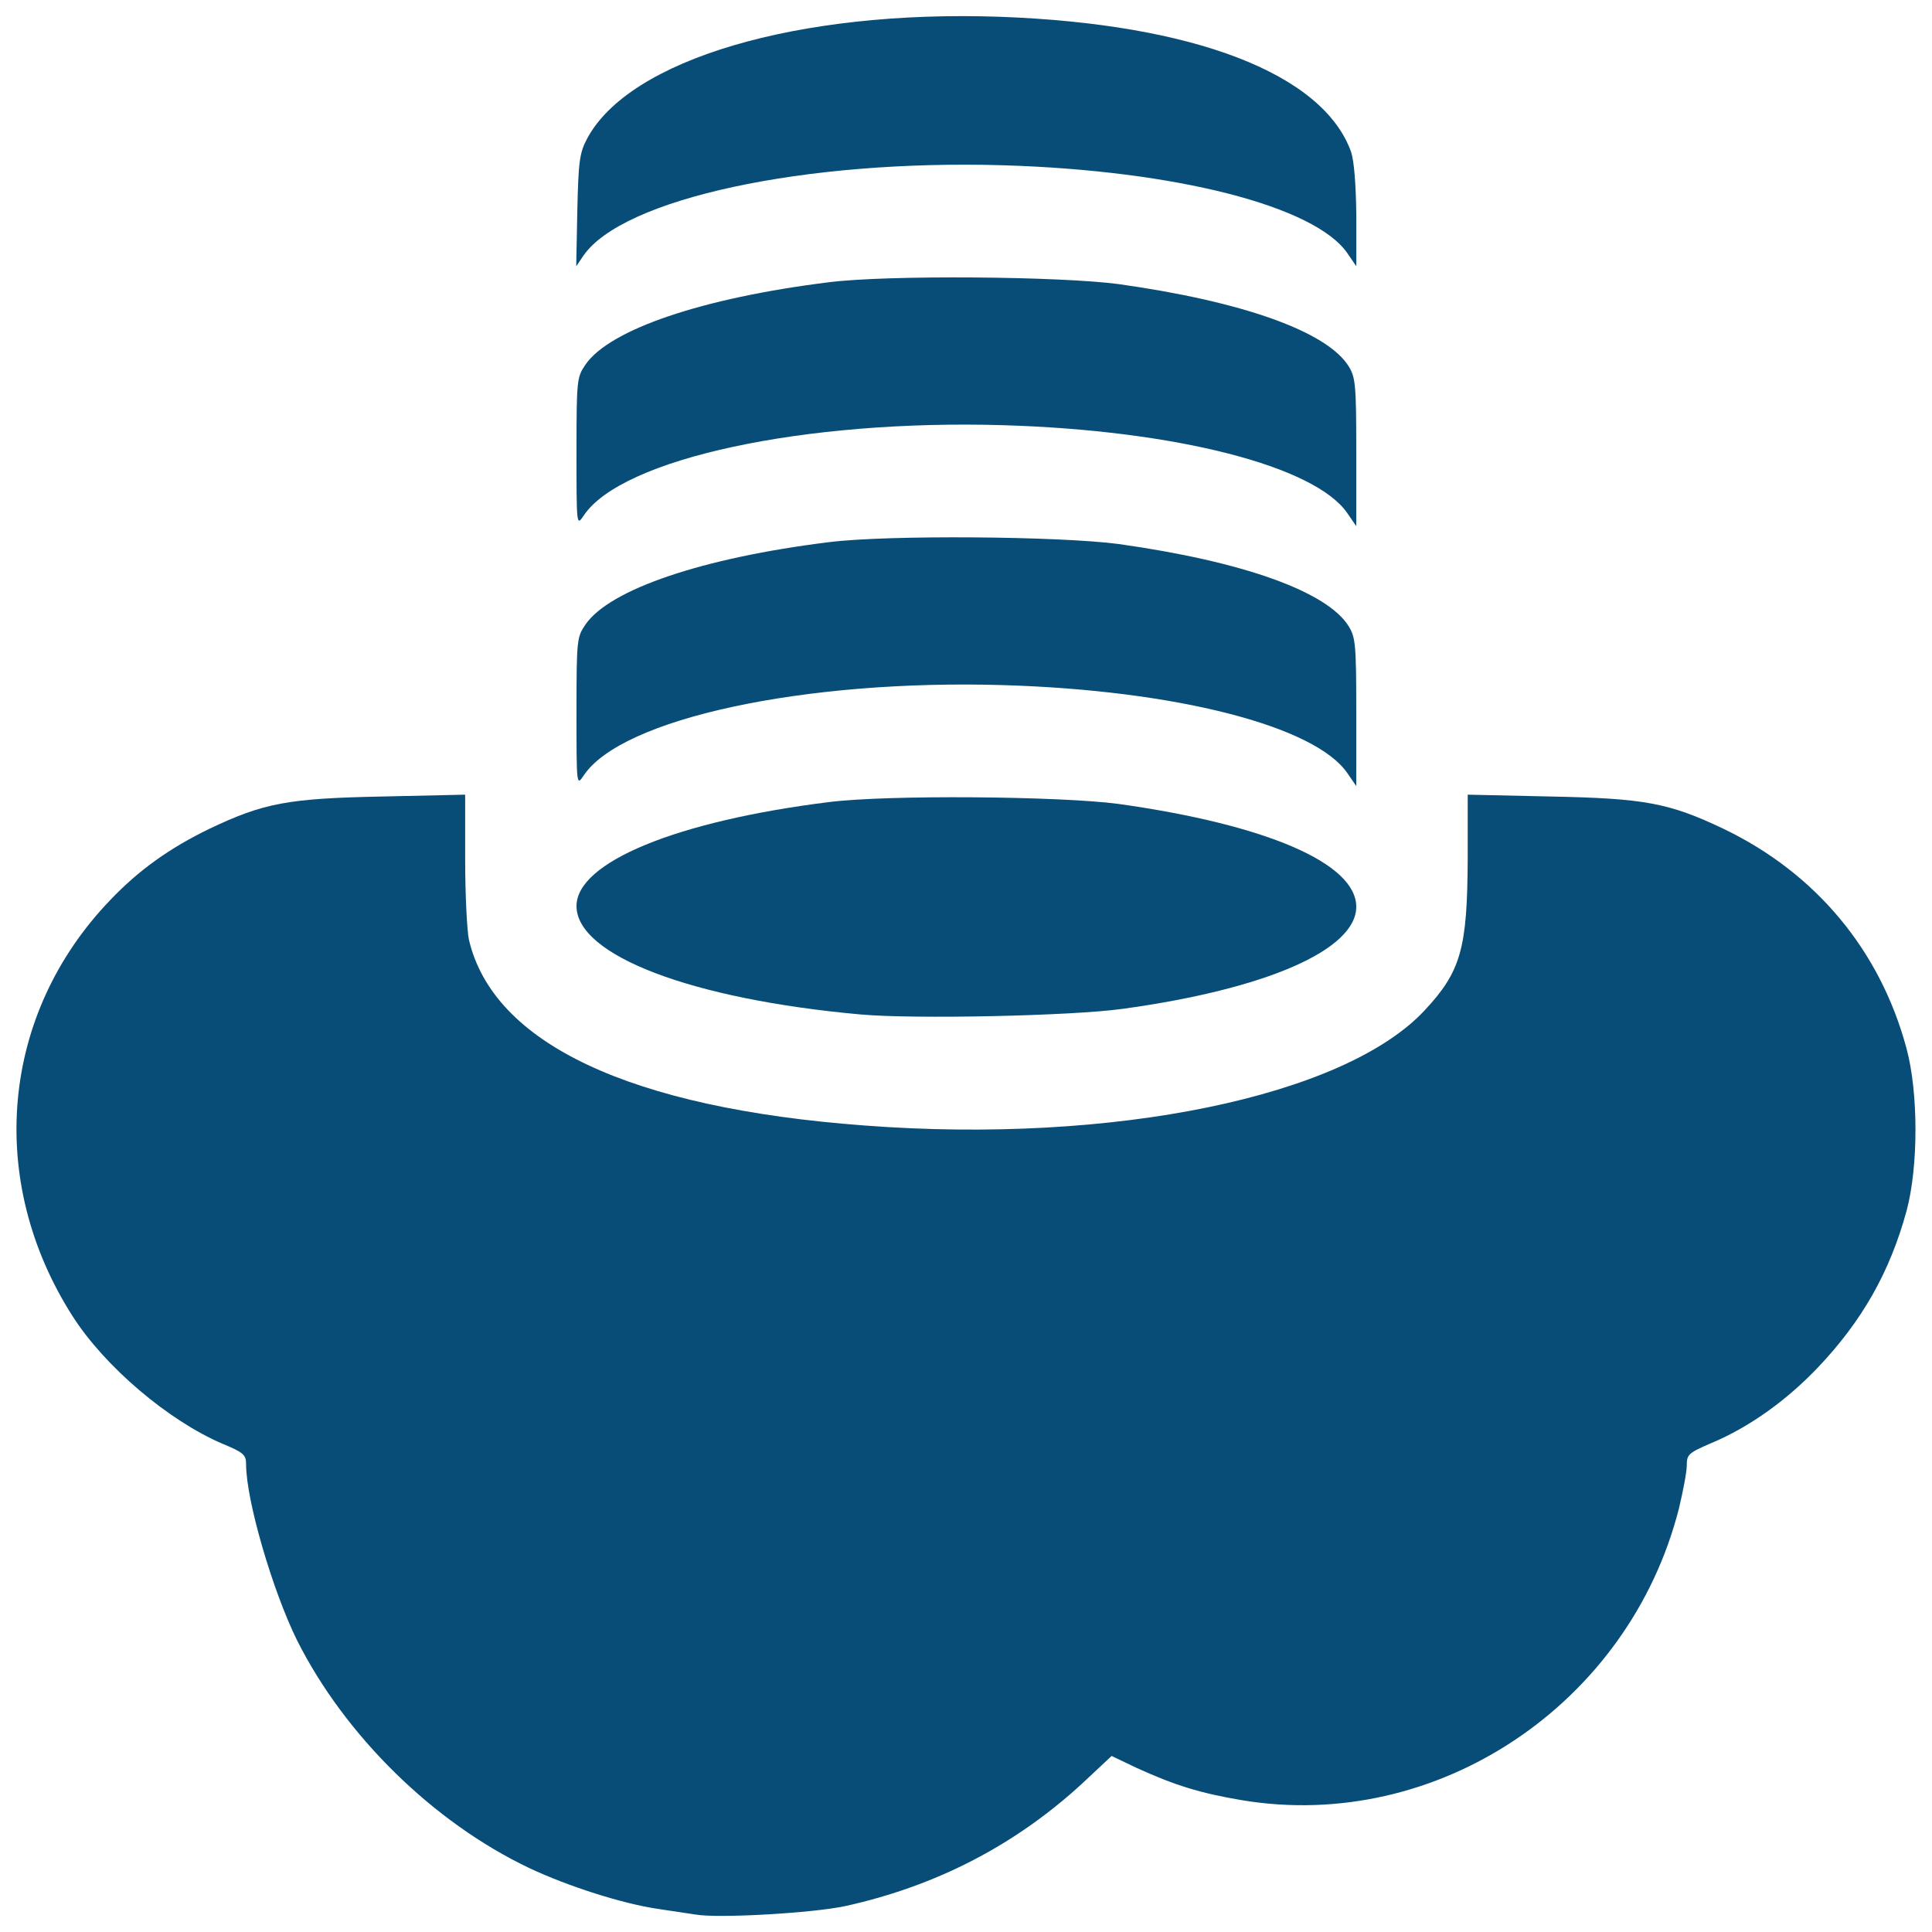 <?xml version="1.0" encoding="UTF-8"?>
<svg xmlns="http://www.w3.org/2000/svg" width="60" height="60" viewBox="0 0 60 60" fill="none">
  <path d="M21.595 59.457C21.434 59.434 20.915 59.353 20.442 59.284C19.335 59.123 17.64 58.581 16.441 58.016C13.454 56.597 10.71 53.899 9.222 50.935C8.461 49.39 7.643 46.588 7.643 45.481C7.643 45.181 7.573 45.112 6.905 44.835C5.233 44.12 3.261 42.448 2.257 40.88C-0.441 36.66 0.02 31.494 3.422 27.954C4.31 27.02 5.267 26.339 6.501 25.74C8.196 24.932 8.957 24.794 11.886 24.736L14.446 24.679V26.674C14.446 27.781 14.504 28.899 14.561 29.176C15.311 32.405 19.566 34.411 26.842 34.953C34.58 35.541 41.752 34.054 44.243 31.378C45.373 30.168 45.569 29.453 45.581 26.674V24.679L48.152 24.736C51.069 24.794 51.83 24.932 53.526 25.74C56.385 27.112 58.392 29.51 59.21 32.566C59.579 33.938 59.579 36.233 59.21 37.605C58.691 39.508 57.827 41.03 56.443 42.483C55.463 43.509 54.31 44.328 53.157 44.812C52.43 45.124 52.384 45.17 52.384 45.516C52.384 45.712 52.269 46.311 52.142 46.842C50.597 52.93 44.623 56.92 38.558 55.905C37.266 55.686 36.482 55.444 35.295 54.902L34.522 54.533L33.623 55.375C31.535 57.301 29.079 58.569 26.266 59.192C25.274 59.411 22.287 59.584 21.595 59.457Z" fill="#084D78"></path>
  <path d="M26.726 31.505C21.479 31.032 17.904 29.672 17.904 28.138C17.904 26.777 21.018 25.497 25.746 24.909C27.567 24.679 32.918 24.725 34.74 24.967C39.341 25.613 42.12 26.812 42.12 28.161C42.12 29.499 39.318 30.721 34.855 31.332C33.276 31.551 28.386 31.655 26.726 31.505Z" fill="#084D78"></path>
  <path d="M17.904 22.107C17.904 19.858 17.916 19.789 18.181 19.397C18.931 18.302 21.825 17.322 25.746 16.837C27.567 16.607 32.918 16.653 34.74 16.895C38.603 17.437 41.221 18.371 41.889 19.455C42.097 19.801 42.12 20.02 42.12 22.119V24.413L41.843 24.01C40.84 22.545 36.516 21.438 31.165 21.277C24.985 21.092 19.288 22.315 18.123 24.09C17.904 24.413 17.904 24.402 17.904 22.107Z" fill="#084D78"></path>
  <path d="M17.904 14.035C17.904 11.787 17.916 11.717 18.181 11.325C18.931 10.23 21.825 9.25 25.746 8.765C27.567 8.535 32.918 8.581 34.74 8.823C38.603 9.365 41.221 10.299 41.889 11.383C42.097 11.729 42.12 11.948 42.12 14.047V16.341L41.843 15.938C40.84 14.473 36.516 13.366 31.165 13.205C24.985 13.021 19.288 14.243 18.123 16.019C17.904 16.341 17.904 16.33 17.904 14.035Z" fill="#084D78"></path>
  <path d="M17.929 6.54C17.964 5.006 17.998 4.753 18.229 4.314C19.532 1.847 24.779 0.302 31.052 0.521C37.071 0.74 41.084 2.285 41.96 4.718C42.053 5.006 42.11 5.71 42.122 6.713V8.27L41.845 7.866C40.842 6.402 36.517 5.295 31.167 5.133C24.986 4.949 19.324 6.171 18.114 7.947L17.895 8.27L17.929 6.54Z" fill="#084D78"></path>
</svg>
